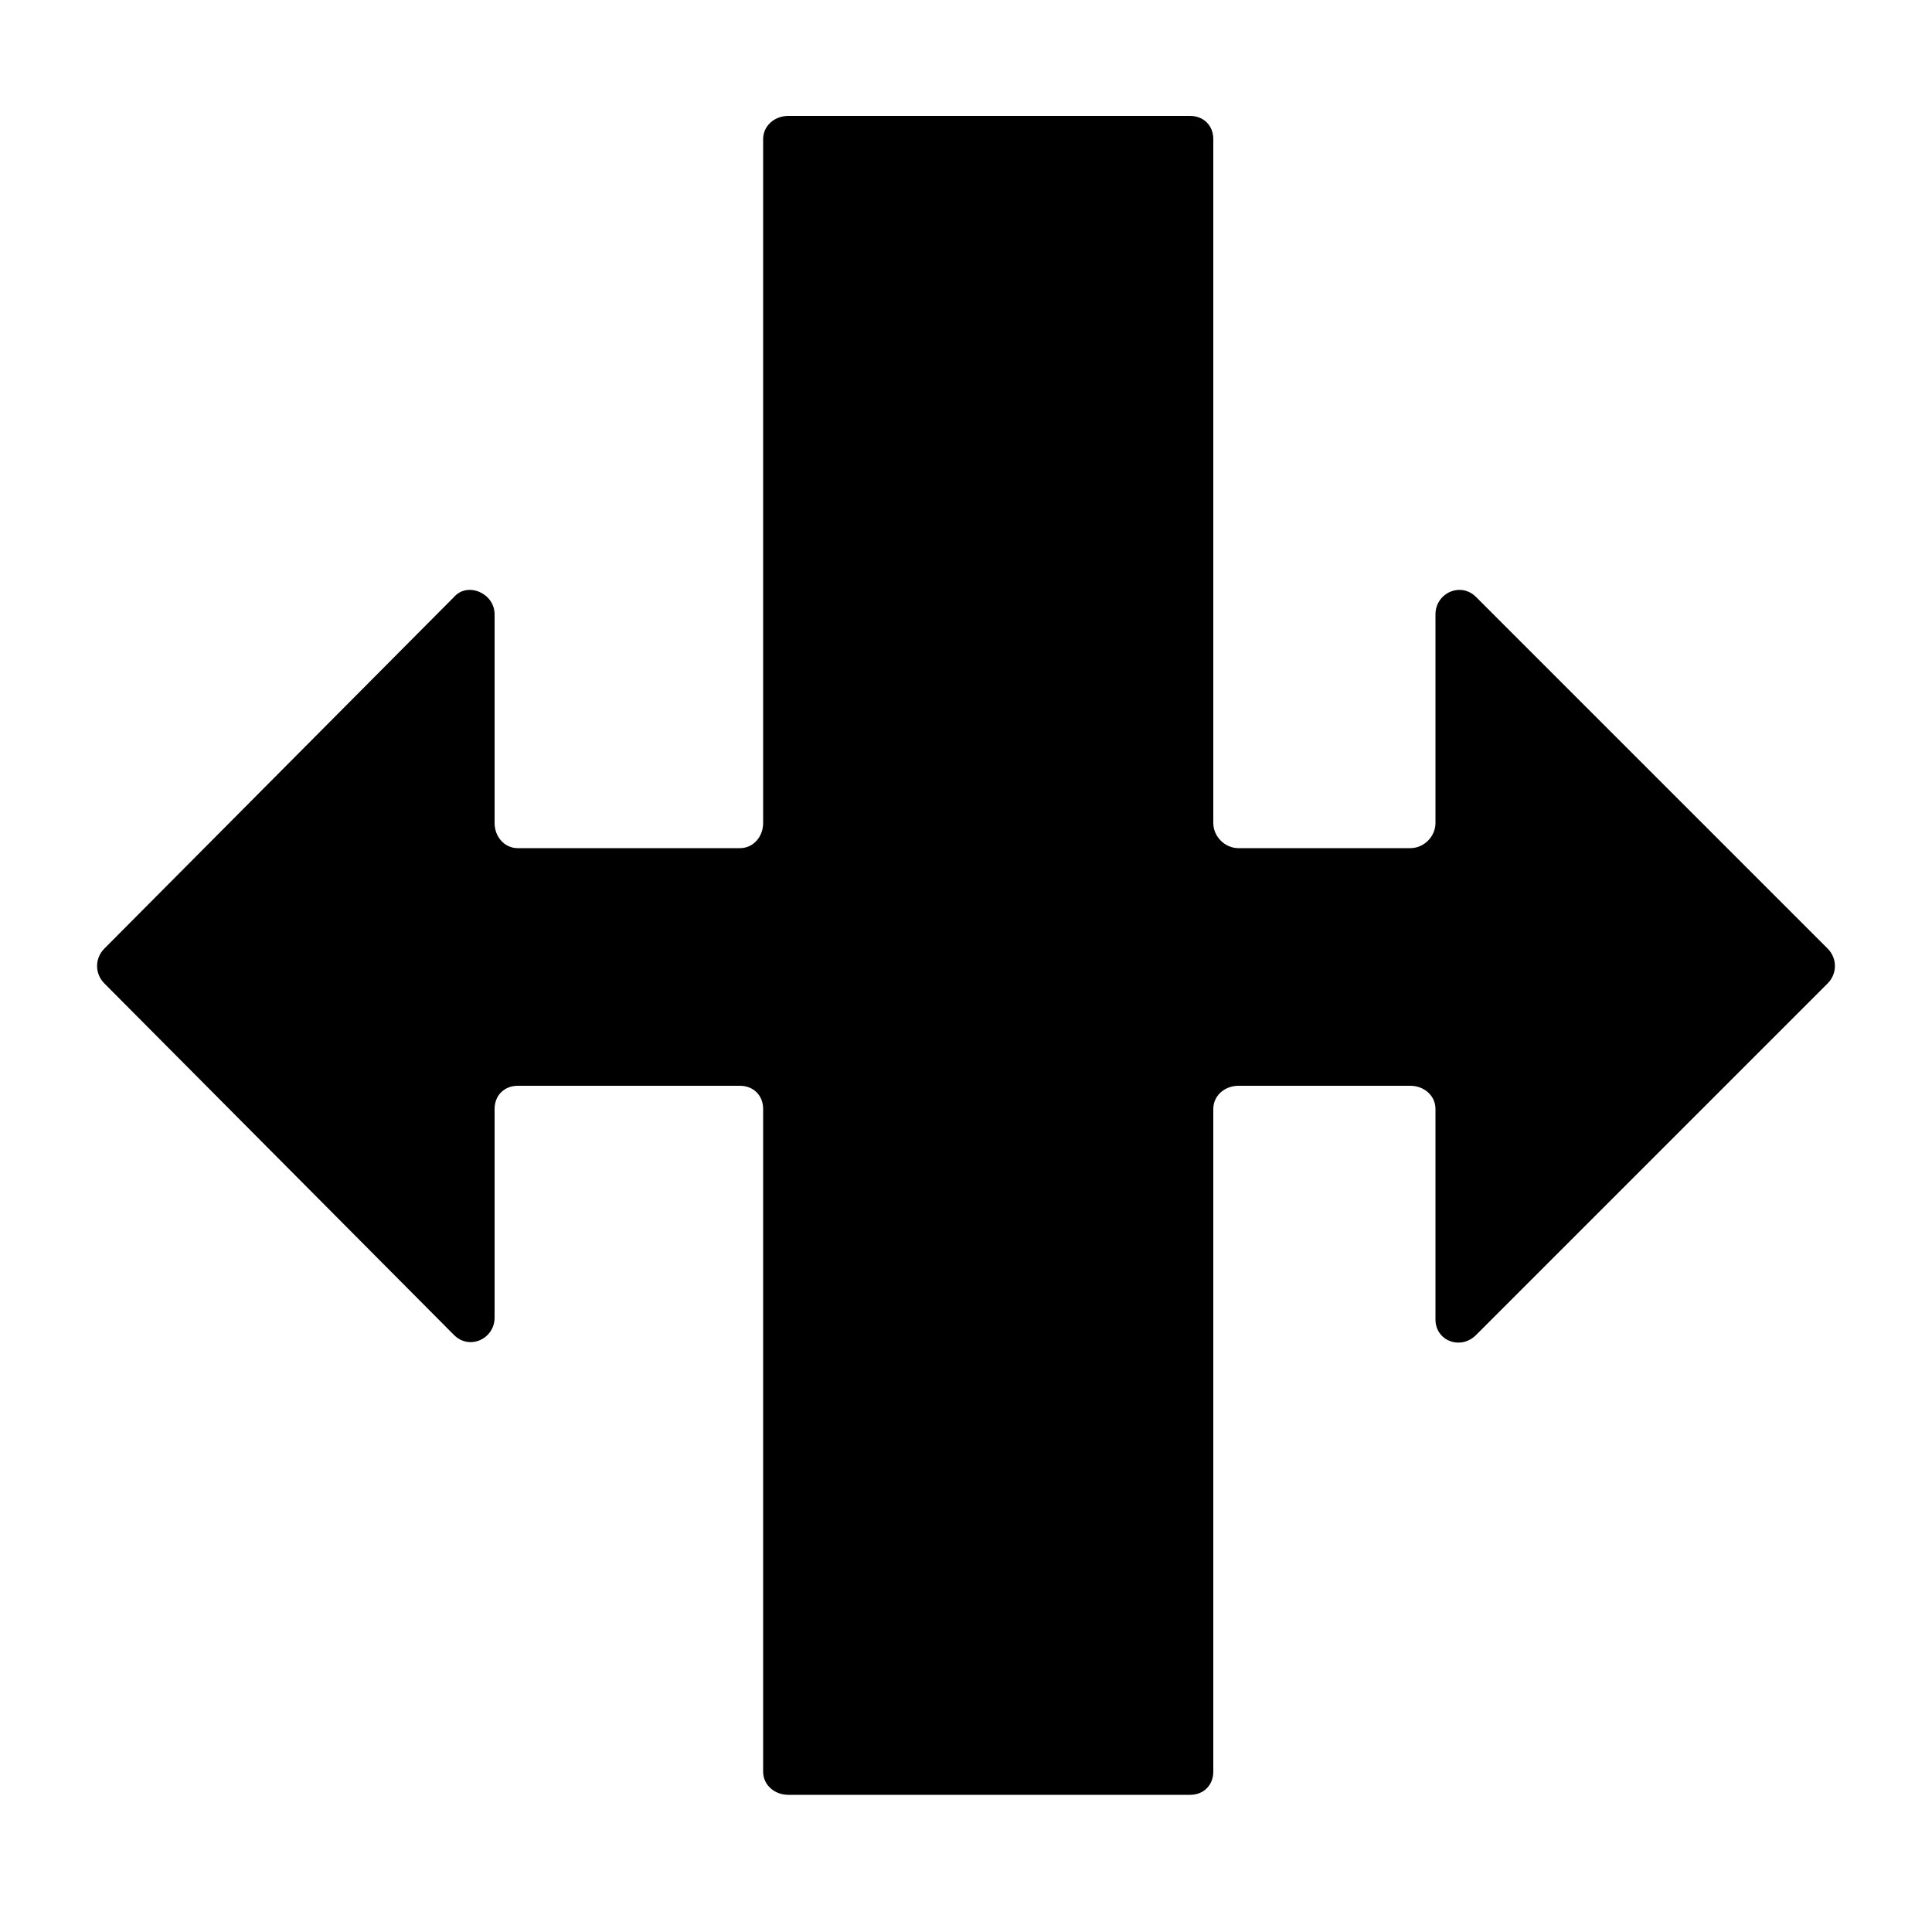 <!-- Generated by IcoMoon.io -->
<svg version="1.1" xmlns="http://www.w3.org/2000/svg" width="32" height="32" viewBox="0 0 32 32">
<title>splitter</title>
<path d="M30.272 15.712l-5.824-5.824c-0.256-0.256-0.672-0.064-0.672 0.288v3.456c0 0.224-0.192 0.416-0.416 0.416h-2.848c-0.224 0-0.416-0.192-0.416-0.416v-11.328c0-0.224-0.16-0.384-0.384-0.384h-6.656c-0.224 0-0.416 0.16-0.416 0.384v11.328c0 0.224-0.16 0.416-0.384 0.416h-3.68c-0.224 0-0.384-0.192-0.384-0.416v-3.456c0-0.352-0.448-0.544-0.672-0.288l-5.792 5.824c-0.16 0.16-0.16 0.416 0 0.576l5.792 5.824c0.256 0.256 0.672 0.064 0.672-0.288v-3.456c0-0.224 0.16-0.384 0.384-0.384h3.68c0.224 0 0.384 0.16 0.384 0.384v0 10.976c0 0.224 0.192 0.384 0.416 0.384h6.656c0.224 0 0.384-0.16 0.384-0.384v-10.976c0-0.224 0.192-0.384 0.416-0.384h2.848c0.224 0 0.416 0.16 0.416 0.384v3.488c0 0.352 0.416 0.512 0.672 0.256l5.824-5.824c0.16-0.16 0.16-0.416 0-0.576z"></path>
</svg>
